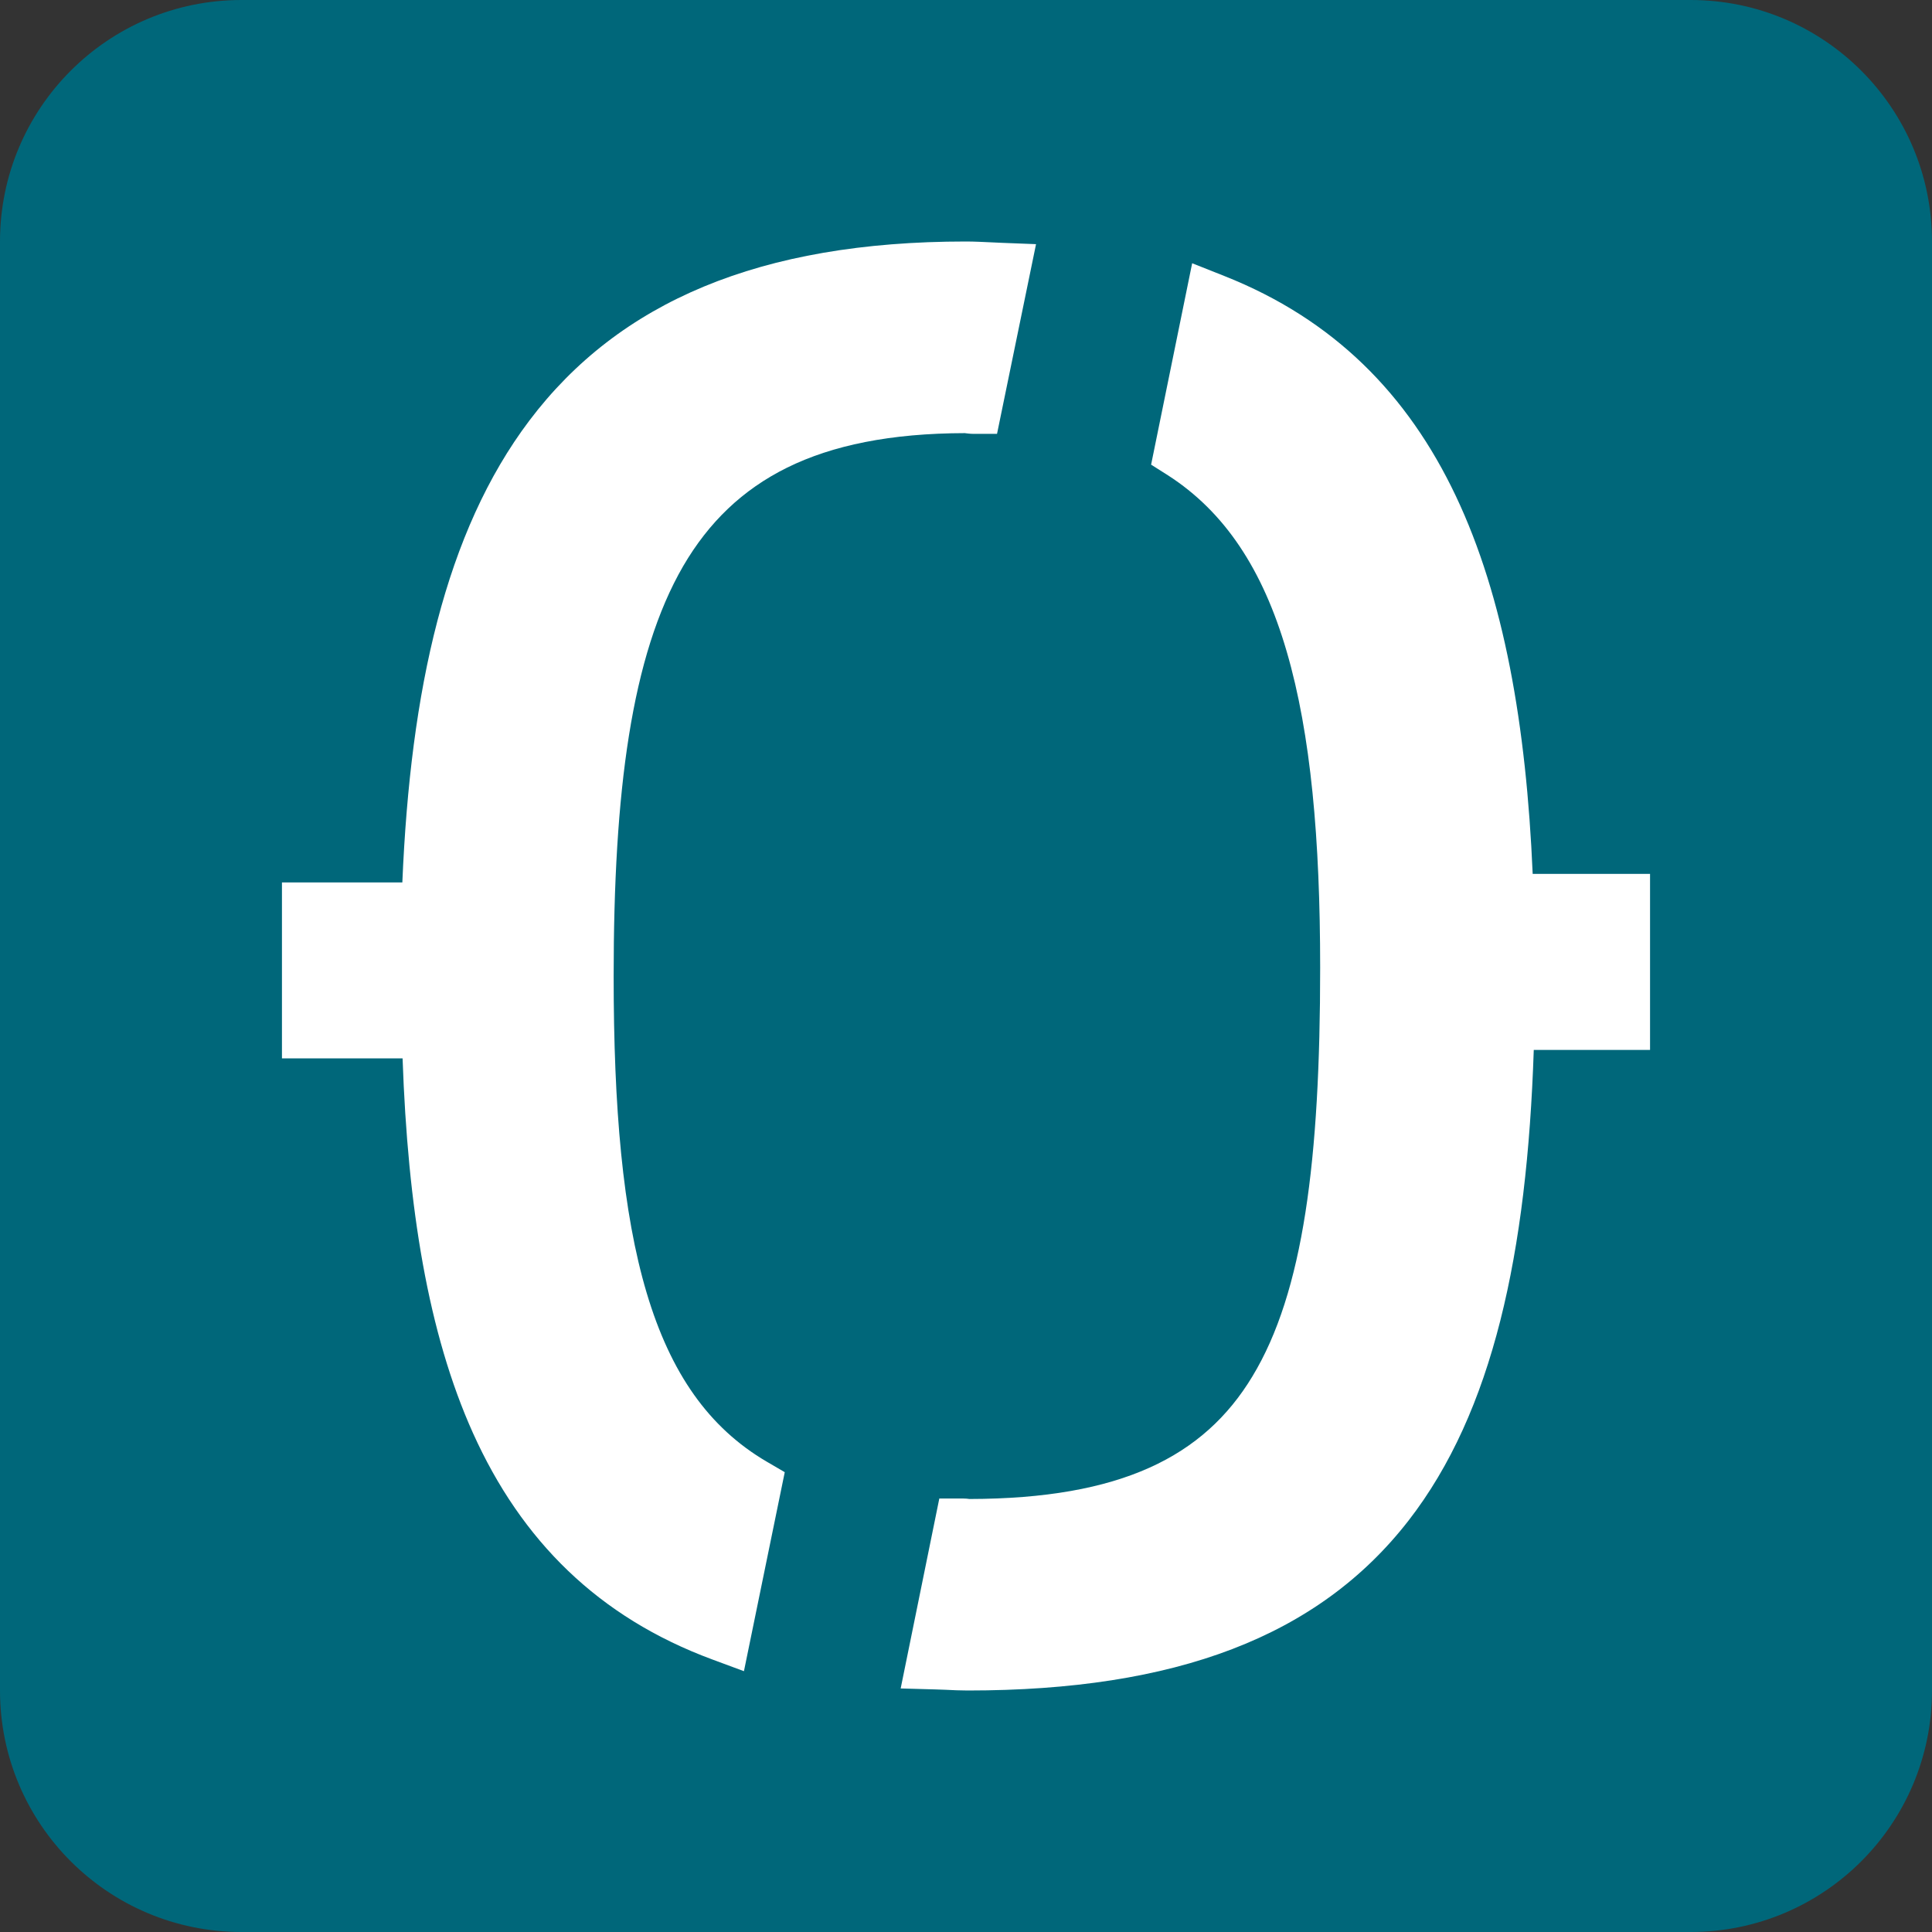<svg width="16" height="16" viewBox="0 0 16 16" fill="none" xmlns="http://www.w3.org/2000/svg">
  <rect x="0" y="0" width="16" height="16" style="fill:#333333;stroke:none;opacity:1;fill-opacity:1"/>
  <style>
    path {
      fill: #00677A;
    }
    rect {
      fill: white;
    }
    @media (prefers-color-scheme: dark) {
      path {
        fill: #00AEAF;
      }
      rect {
        fill: black;
      }
    }
  </style>
  <rect x="1" y="1" width="14" height="14"/>
  <path fill-rule="evenodd" clip-rule="evenodd" d="M0 2C0 0.895 0.895 0 2 0H14C15.105 0 16 0.895 16 2V14C16 15.105 15.105 16 14 16H2C0.895 16 0 15.105 0 14V2ZM8.257 3.593H8.062C8.033 3.593 8.008 3.589 7.998 3.588L7.997 3.588L7.993 3.587C7.374 3.588 6.894 3.688 6.52 3.872C6.149 4.055 5.869 4.326 5.658 4.688C5.228 5.43 5.082 6.555 5.082 8.085C5.082 9.171 5.156 10.039 5.356 10.709C5.554 11.372 5.87 11.824 6.35 12.105L6.499 12.192L6.161 13.84L5.899 13.743C4.954 13.393 4.318 12.758 3.917 11.868C3.545 11.041 3.377 9.998 3.334 8.765H2.335V7.308H3.332C3.399 5.712 3.688 4.405 4.384 3.483C5.126 2.5 6.294 2 7.998 2C8.07 2 8.144 2.004 8.21 2.007L8.21 2.007L8.21 2.007L8.21 2.007C8.241 2.009 8.271 2.01 8.297 2.011L8.58 2.022L8.257 3.593ZM13.665 7.237V8.695H12.702C12.646 10.378 12.365 11.691 11.664 12.594C10.917 13.555 9.735 14 8.014 14C7.954 14 7.887 13.997 7.829 13.994C7.798 13.993 7.769 13.992 7.744 13.991L7.459 13.983L7.779 12.41H7.975C7.997 12.41 8.017 12.412 8.028 12.414C9.283 12.412 9.971 12.062 10.371 11.4C10.795 10.701 10.933 9.604 10.933 8.014C10.933 6.952 10.856 6.08 10.656 5.396C10.458 4.716 10.142 4.238 9.672 3.936L9.533 3.848L9.873 2.18L10.14 2.286C11.953 3.004 12.587 4.776 12.693 7.237H13.665Z"/>
</svg>
